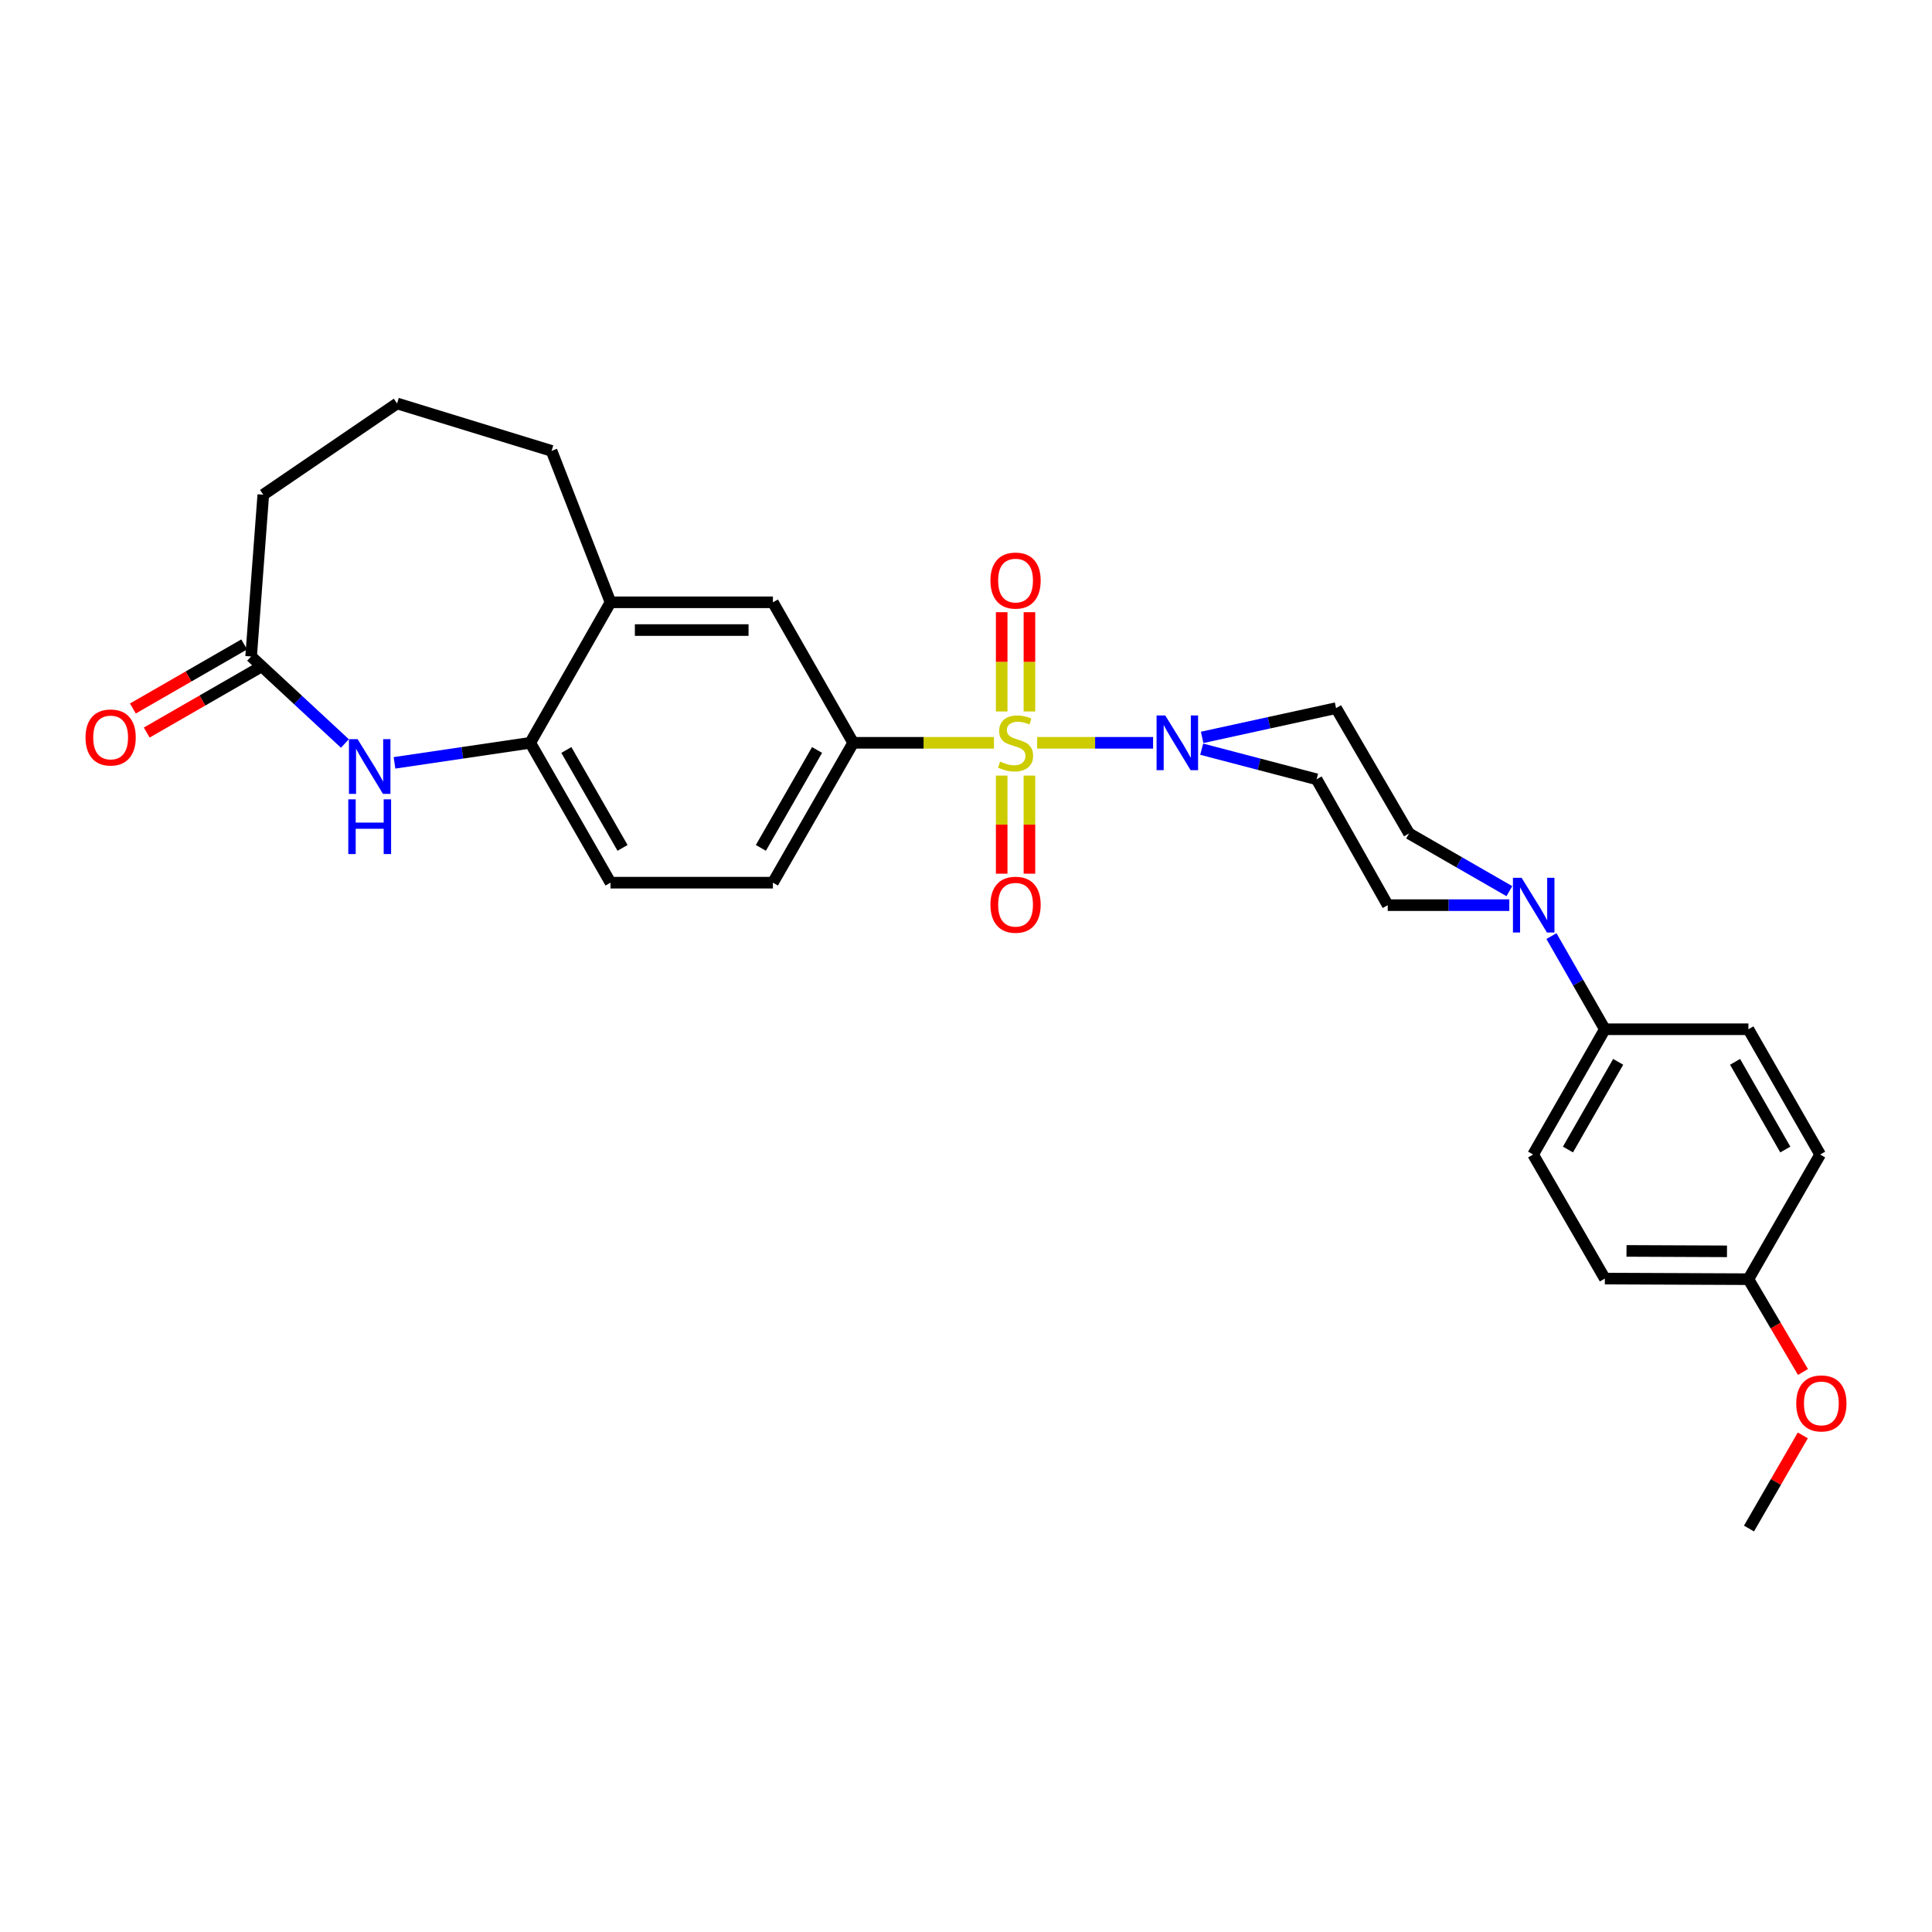 <?xml version='1.0' encoding='iso-8859-1'?>
<svg version='1.1' baseProfile='full'
              xmlns='http://www.w3.org/2000/svg'
                      xmlns:rdkit='http://www.rdkit.org/xml'
                      xmlns:xlink='http://www.w3.org/1999/xlink'
                  xml:space='preserve'
width='1000px' height='1000px' viewBox='0 0 1000 1000'>
<!-- END OF HEADER -->
<rect style='opacity:1.0;fill:#FFFFFF;stroke:none' width='1000' height='1000' x='0' y='0'> </rect>
<path class='bond-0' d='M 536.824,384.476 L 566.828,384.476' style='fill:none;fill-rule:evenodd;stroke:#CCCC00;stroke-width:6px;stroke-linecap:butt;stroke-linejoin:miter;stroke-opacity:1' />
<path class='bond-0' d='M 566.828,384.476 L 596.833,384.476' style='fill:none;fill-rule:evenodd;stroke:#0000FF;stroke-width:6px;stroke-linecap:butt;stroke-linejoin:miter;stroke-opacity:1' />
<path class='bond-1' d='M 514.47,384.476 L 478.036,384.476' style='fill:none;fill-rule:evenodd;stroke:#CCCC00;stroke-width:6px;stroke-linecap:butt;stroke-linejoin:miter;stroke-opacity:1' />
<path class='bond-1' d='M 478.036,384.476 L 441.603,384.476' style='fill:none;fill-rule:evenodd;stroke:#000000;stroke-width:6px;stroke-linecap:butt;stroke-linejoin:miter;stroke-opacity:1' />
<path class='bond-7' d='M 532.834,368.254 L 532.834,342.565' style='fill:none;fill-rule:evenodd;stroke:#CCCC00;stroke-width:6px;stroke-linecap:butt;stroke-linejoin:miter;stroke-opacity:1' />
<path class='bond-7' d='M 532.834,342.565 L 532.834,316.876' style='fill:none;fill-rule:evenodd;stroke:#FF0000;stroke-width:6px;stroke-linecap:butt;stroke-linejoin:miter;stroke-opacity:1' />
<path class='bond-7' d='M 518.468,368.254 L 518.468,342.565' style='fill:none;fill-rule:evenodd;stroke:#CCCC00;stroke-width:6px;stroke-linecap:butt;stroke-linejoin:miter;stroke-opacity:1' />
<path class='bond-7' d='M 518.468,342.565 L 518.468,316.876' style='fill:none;fill-rule:evenodd;stroke:#FF0000;stroke-width:6px;stroke-linecap:butt;stroke-linejoin:miter;stroke-opacity:1' />
<path class='bond-8' d='M 518.468,401.449 L 518.468,426.832' style='fill:none;fill-rule:evenodd;stroke:#CCCC00;stroke-width:6px;stroke-linecap:butt;stroke-linejoin:miter;stroke-opacity:1' />
<path class='bond-8' d='M 518.468,426.832 L 518.468,452.215' style='fill:none;fill-rule:evenodd;stroke:#FF0000;stroke-width:6px;stroke-linecap:butt;stroke-linejoin:miter;stroke-opacity:1' />
<path class='bond-8' d='M 532.834,401.449 L 532.834,426.832' style='fill:none;fill-rule:evenodd;stroke:#CCCC00;stroke-width:6px;stroke-linecap:butt;stroke-linejoin:miter;stroke-opacity:1' />
<path class='bond-8' d='M 532.834,426.832 L 532.834,452.215' style='fill:none;fill-rule:evenodd;stroke:#FF0000;stroke-width:6px;stroke-linecap:butt;stroke-linejoin:miter;stroke-opacity:1' />
<path class='bond-9' d='M 621.99,387.777 L 651.73,395.568' style='fill:none;fill-rule:evenodd;stroke:#0000FF;stroke-width:6px;stroke-linecap:butt;stroke-linejoin:miter;stroke-opacity:1' />
<path class='bond-9' d='M 651.73,395.568 L 681.471,403.359' style='fill:none;fill-rule:evenodd;stroke:#000000;stroke-width:6px;stroke-linecap:butt;stroke-linejoin:miter;stroke-opacity:1' />
<path class='bond-10' d='M 622.229,381.67 L 656.886,374.098' style='fill:none;fill-rule:evenodd;stroke:#0000FF;stroke-width:6px;stroke-linecap:butt;stroke-linejoin:miter;stroke-opacity:1' />
<path class='bond-10' d='M 656.886,374.098 L 691.543,366.527' style='fill:none;fill-rule:evenodd;stroke:#000000;stroke-width:6px;stroke-linecap:butt;stroke-linejoin:miter;stroke-opacity:1' />
<path class='bond-6' d='M 441.603,384.476 L 400.055,311.753' style='fill:none;fill-rule:evenodd;stroke:#000000;stroke-width:6px;stroke-linecap:butt;stroke-linejoin:miter;stroke-opacity:1' />
<path class='bond-15' d='M 441.603,384.476 L 400.055,456.871' style='fill:none;fill-rule:evenodd;stroke:#000000;stroke-width:6px;stroke-linecap:butt;stroke-linejoin:miter;stroke-opacity:1' />
<path class='bond-15' d='M 422.912,388.184 L 393.827,438.861' style='fill:none;fill-rule:evenodd;stroke:#000000;stroke-width:6px;stroke-linecap:butt;stroke-linejoin:miter;stroke-opacity:1' />
<path class='bond-2' d='M 204.193,394.847 L 239.322,389.661' style='fill:none;fill-rule:evenodd;stroke:#0000FF;stroke-width:6px;stroke-linecap:butt;stroke-linejoin:miter;stroke-opacity:1' />
<path class='bond-2' d='M 239.322,389.661 L 274.45,384.476' style='fill:none;fill-rule:evenodd;stroke:#000000;stroke-width:6px;stroke-linecap:butt;stroke-linejoin:miter;stroke-opacity:1' />
<path class='bond-5' d='M 178.52,384.832 L 154.249,362.307' style='fill:none;fill-rule:evenodd;stroke:#0000FF;stroke-width:6px;stroke-linecap:butt;stroke-linejoin:miter;stroke-opacity:1' />
<path class='bond-5' d='M 154.249,362.307 L 129.979,339.782' style='fill:none;fill-rule:evenodd;stroke:#000000;stroke-width:6px;stroke-linecap:butt;stroke-linejoin:miter;stroke-opacity:1' />
<path class='bond-3' d='M 781.242,461.257 L 755.283,446.323' style='fill:none;fill-rule:evenodd;stroke:#0000FF;stroke-width:6px;stroke-linecap:butt;stroke-linejoin:miter;stroke-opacity:1' />
<path class='bond-3' d='M 755.283,446.323 L 729.325,431.388' style='fill:none;fill-rule:evenodd;stroke:#000000;stroke-width:6px;stroke-linecap:butt;stroke-linejoin:miter;stroke-opacity:1' />
<path class='bond-12' d='M 803.022,484.518 L 816.844,508.628' style='fill:none;fill-rule:evenodd;stroke:#0000FF;stroke-width:6px;stroke-linecap:butt;stroke-linejoin:miter;stroke-opacity:1' />
<path class='bond-12' d='M 816.844,508.628 L 830.667,532.738' style='fill:none;fill-rule:evenodd;stroke:#000000;stroke-width:6px;stroke-linecap:butt;stroke-linejoin:miter;stroke-opacity:1' />
<path class='bond-29' d='M 781.214,468.507 L 749.75,468.507' style='fill:none;fill-rule:evenodd;stroke:#0000FF;stroke-width:6px;stroke-linecap:butt;stroke-linejoin:miter;stroke-opacity:1' />
<path class='bond-29' d='M 749.75,468.507 L 718.287,468.507' style='fill:none;fill-rule:evenodd;stroke:#000000;stroke-width:6px;stroke-linecap:butt;stroke-linejoin:miter;stroke-opacity:1' />
<path class='bond-4' d='M 274.45,384.476 L 315.999,456.871' style='fill:none;fill-rule:evenodd;stroke:#000000;stroke-width:6px;stroke-linecap:butt;stroke-linejoin:miter;stroke-opacity:1' />
<path class='bond-4' d='M 293.142,388.184 L 322.226,438.861' style='fill:none;fill-rule:evenodd;stroke:#000000;stroke-width:6px;stroke-linecap:butt;stroke-linejoin:miter;stroke-opacity:1' />
<path class='bond-28' d='M 274.45,384.476 L 315.999,311.753' style='fill:none;fill-rule:evenodd;stroke:#000000;stroke-width:6px;stroke-linecap:butt;stroke-linejoin:miter;stroke-opacity:1' />
<path class='bond-17' d='M 126.396,333.557 L 97.588,350.138' style='fill:none;fill-rule:evenodd;stroke:#000000;stroke-width:6px;stroke-linecap:butt;stroke-linejoin:miter;stroke-opacity:1' />
<path class='bond-17' d='M 97.588,350.138 L 68.779,366.72' style='fill:none;fill-rule:evenodd;stroke:#FF0000;stroke-width:6px;stroke-linecap:butt;stroke-linejoin:miter;stroke-opacity:1' />
<path class='bond-17' d='M 133.562,346.008 L 104.754,362.589' style='fill:none;fill-rule:evenodd;stroke:#000000;stroke-width:6px;stroke-linecap:butt;stroke-linejoin:miter;stroke-opacity:1' />
<path class='bond-17' d='M 104.754,362.589 L 75.945,379.17' style='fill:none;fill-rule:evenodd;stroke:#FF0000;stroke-width:6px;stroke-linecap:butt;stroke-linejoin:miter;stroke-opacity:1' />
<path class='bond-30' d='M 129.979,339.782 L 136.276,256.054' style='fill:none;fill-rule:evenodd;stroke:#000000;stroke-width:6px;stroke-linecap:butt;stroke-linejoin:miter;stroke-opacity:1' />
<path class='bond-11' d='M 400.055,311.753 L 315.999,311.753' style='fill:none;fill-rule:evenodd;stroke:#000000;stroke-width:6px;stroke-linecap:butt;stroke-linejoin:miter;stroke-opacity:1' />
<path class='bond-11' d='M 387.446,326.119 L 328.608,326.119' style='fill:none;fill-rule:evenodd;stroke:#000000;stroke-width:6px;stroke-linecap:butt;stroke-linejoin:miter;stroke-opacity:1' />
<path class='bond-13' d='M 681.471,403.359 L 718.287,468.507' style='fill:none;fill-rule:evenodd;stroke:#000000;stroke-width:6px;stroke-linecap:butt;stroke-linejoin:miter;stroke-opacity:1' />
<path class='bond-14' d='M 691.543,366.527 L 729.325,431.388' style='fill:none;fill-rule:evenodd;stroke:#000000;stroke-width:6px;stroke-linecap:butt;stroke-linejoin:miter;stroke-opacity:1' />
<path class='bond-25' d='M 315.999,311.753 L 285.496,233.373' style='fill:none;fill-rule:evenodd;stroke:#000000;stroke-width:6px;stroke-linecap:butt;stroke-linejoin:miter;stroke-opacity:1' />
<path class='bond-18' d='M 830.667,532.738 L 793.539,597.583' style='fill:none;fill-rule:evenodd;stroke:#000000;stroke-width:6px;stroke-linecap:butt;stroke-linejoin:miter;stroke-opacity:1' />
<path class='bond-18' d='M 837.564,549.603 L 811.575,594.994' style='fill:none;fill-rule:evenodd;stroke:#000000;stroke-width:6px;stroke-linecap:butt;stroke-linejoin:miter;stroke-opacity:1' />
<path class='bond-19' d='M 830.667,532.738 L 904.969,532.738' style='fill:none;fill-rule:evenodd;stroke:#000000;stroke-width:6px;stroke-linecap:butt;stroke-linejoin:miter;stroke-opacity:1' />
<path class='bond-16' d='M 400.055,456.871 L 315.999,456.871' style='fill:none;fill-rule:evenodd;stroke:#000000;stroke-width:6px;stroke-linecap:butt;stroke-linejoin:miter;stroke-opacity:1' />
<path class='bond-22' d='M 793.539,597.583 L 830.667,661.79' style='fill:none;fill-rule:evenodd;stroke:#000000;stroke-width:6px;stroke-linecap:butt;stroke-linejoin:miter;stroke-opacity:1' />
<path class='bond-21' d='M 904.969,532.738 L 942.105,597.583' style='fill:none;fill-rule:evenodd;stroke:#000000;stroke-width:6px;stroke-linecap:butt;stroke-linejoin:miter;stroke-opacity:1' />
<path class='bond-21' d='M 898.073,549.604 L 924.068,594.995' style='fill:none;fill-rule:evenodd;stroke:#000000;stroke-width:6px;stroke-linecap:butt;stroke-linejoin:miter;stroke-opacity:1' />
<path class='bond-20' d='M 904.969,662.101 L 942.105,597.583' style='fill:none;fill-rule:evenodd;stroke:#000000;stroke-width:6px;stroke-linecap:butt;stroke-linejoin:miter;stroke-opacity:1' />
<path class='bond-23' d='M 904.969,662.101 L 919.094,686.121' style='fill:none;fill-rule:evenodd;stroke:#000000;stroke-width:6px;stroke-linecap:butt;stroke-linejoin:miter;stroke-opacity:1' />
<path class='bond-23' d='M 919.094,686.121 L 933.219,710.141' style='fill:none;fill-rule:evenodd;stroke:#FF0000;stroke-width:6px;stroke-linecap:butt;stroke-linejoin:miter;stroke-opacity:1' />
<path class='bond-31' d='M 904.969,662.101 L 830.667,661.79' style='fill:none;fill-rule:evenodd;stroke:#000000;stroke-width:6px;stroke-linecap:butt;stroke-linejoin:miter;stroke-opacity:1' />
<path class='bond-31' d='M 893.884,647.689 L 841.872,647.471' style='fill:none;fill-rule:evenodd;stroke:#000000;stroke-width:6px;stroke-linecap:butt;stroke-linejoin:miter;stroke-opacity:1' />
<path class='bond-27' d='M 933.126,742.956 L 919.199,767.062' style='fill:none;fill-rule:evenodd;stroke:#FF0000;stroke-width:6px;stroke-linecap:butt;stroke-linejoin:miter;stroke-opacity:1' />
<path class='bond-27' d='M 919.199,767.062 L 905.272,791.169' style='fill:none;fill-rule:evenodd;stroke:#000000;stroke-width:6px;stroke-linecap:butt;stroke-linejoin:miter;stroke-opacity:1' />
<path class='bond-24' d='M 136.276,256.054 L 205.527,208.831' style='fill:none;fill-rule:evenodd;stroke:#000000;stroke-width:6px;stroke-linecap:butt;stroke-linejoin:miter;stroke-opacity:1' />
<path class='bond-26' d='M 285.496,233.373 L 205.527,208.831' style='fill:none;fill-rule:evenodd;stroke:#000000;stroke-width:6px;stroke-linecap:butt;stroke-linejoin:miter;stroke-opacity:1' />
<path  class='atom-0' d='M 517.651 394.196
Q 517.971 394.316, 519.291 394.876
Q 520.611 395.436, 522.051 395.796
Q 523.531 396.116, 524.971 396.116
Q 527.651 396.116, 529.211 394.836
Q 530.771 393.516, 530.771 391.236
Q 530.771 389.676, 529.971 388.716
Q 529.211 387.756, 528.011 387.236
Q 526.811 386.716, 524.811 386.116
Q 522.291 385.356, 520.771 384.636
Q 519.291 383.916, 518.211 382.396
Q 517.171 380.876, 517.171 378.316
Q 517.171 374.756, 519.571 372.556
Q 522.011 370.356, 526.811 370.356
Q 530.091 370.356, 533.811 371.916
L 532.891 374.996
Q 529.491 373.596, 526.931 373.596
Q 524.171 373.596, 522.651 374.756
Q 521.131 375.876, 521.171 377.836
Q 521.171 379.356, 521.931 380.276
Q 522.731 381.196, 523.851 381.716
Q 525.011 382.236, 526.931 382.836
Q 529.491 383.636, 531.011 384.436
Q 532.531 385.236, 533.611 386.876
Q 534.731 388.476, 534.731 391.236
Q 534.731 395.156, 532.091 397.276
Q 529.491 399.356, 525.131 399.356
Q 522.611 399.356, 520.691 398.796
Q 518.811 398.276, 516.571 397.356
L 517.651 394.196
' fill='#CCCC00'/>
<path  class='atom-1' d='M 603.127 370.316
L 612.407 385.316
Q 613.327 386.796, 614.807 389.476
Q 616.287 392.156, 616.367 392.316
L 616.367 370.316
L 620.127 370.316
L 620.127 398.636
L 616.247 398.636
L 606.287 382.236
Q 605.127 380.316, 603.887 378.116
Q 602.687 375.916, 602.327 375.236
L 602.327 398.636
L 598.647 398.636
L 598.647 370.316
L 603.127 370.316
' fill='#0000FF'/>
<path  class='atom-3' d='M 185.093 382.583
L 194.373 397.583
Q 195.293 399.063, 196.773 401.743
Q 198.253 404.423, 198.333 404.583
L 198.333 382.583
L 202.093 382.583
L 202.093 410.903
L 198.213 410.903
L 188.253 394.503
Q 187.093 392.583, 185.853 390.383
Q 184.653 388.183, 184.293 387.503
L 184.293 410.903
L 180.613 410.903
L 180.613 382.583
L 185.093 382.583
' fill='#0000FF'/>
<path  class='atom-3' d='M 180.273 413.735
L 184.113 413.735
L 184.113 425.775
L 198.593 425.775
L 198.593 413.735
L 202.433 413.735
L 202.433 442.055
L 198.593 442.055
L 198.593 428.975
L 184.113 428.975
L 184.113 442.055
L 180.273 442.055
L 180.273 413.735
' fill='#0000FF'/>
<path  class='atom-4' d='M 787.583 454.347
L 796.863 469.347
Q 797.783 470.827, 799.263 473.507
Q 800.743 476.187, 800.823 476.347
L 800.823 454.347
L 804.583 454.347
L 804.583 482.667
L 800.703 482.667
L 790.743 466.267
Q 789.583 464.347, 788.343 462.147
Q 787.143 459.947, 786.783 459.267
L 786.783 482.667
L 783.103 482.667
L 783.103 454.347
L 787.583 454.347
' fill='#0000FF'/>
<path  class='atom-8' d='M 512.651 300.5
Q 512.651 293.7, 516.011 289.9
Q 519.371 286.1, 525.651 286.1
Q 531.931 286.1, 535.291 289.9
Q 538.651 293.7, 538.651 300.5
Q 538.651 307.38, 535.251 311.3
Q 531.851 315.18, 525.651 315.18
Q 519.411 315.18, 516.011 311.3
Q 512.651 307.42, 512.651 300.5
M 525.651 311.98
Q 529.971 311.98, 532.291 309.1
Q 534.651 306.18, 534.651 300.5
Q 534.651 294.94, 532.291 292.14
Q 529.971 289.3, 525.651 289.3
Q 521.331 289.3, 518.971 292.1
Q 516.651 294.9, 516.651 300.5
Q 516.651 306.22, 518.971 309.1
Q 521.331 311.98, 525.651 311.98
' fill='#FF0000'/>
<path  class='atom-9' d='M 512.651 468.284
Q 512.651 461.484, 516.011 457.684
Q 519.371 453.884, 525.651 453.884
Q 531.931 453.884, 535.291 457.684
Q 538.651 461.484, 538.651 468.284
Q 538.651 475.164, 535.251 479.084
Q 531.851 482.964, 525.651 482.964
Q 519.411 482.964, 516.011 479.084
Q 512.651 475.204, 512.651 468.284
M 525.651 479.764
Q 529.971 479.764, 532.291 476.884
Q 534.651 473.964, 534.651 468.284
Q 534.651 462.724, 532.291 459.924
Q 529.971 457.084, 525.651 457.084
Q 521.331 457.084, 518.971 459.884
Q 516.651 462.684, 516.651 468.284
Q 516.651 474.004, 518.971 476.884
Q 521.331 479.764, 525.651 479.764
' fill='#FF0000'/>
<path  class='atom-18' d='M 44.265 381.715
Q 44.265 374.915, 47.625 371.115
Q 50.985 367.315, 57.265 367.315
Q 63.545 367.315, 66.905 371.115
Q 70.265 374.915, 70.265 381.715
Q 70.265 388.595, 66.865 392.515
Q 63.465 396.395, 57.265 396.395
Q 51.025 396.395, 47.625 392.515
Q 44.265 388.635, 44.265 381.715
M 57.265 393.195
Q 61.585 393.195, 63.905 390.315
Q 66.265 387.395, 66.265 381.715
Q 66.265 376.155, 63.905 373.355
Q 61.585 370.515, 57.265 370.515
Q 52.945 370.515, 50.585 373.315
Q 48.265 376.115, 48.265 381.715
Q 48.265 387.435, 50.585 390.315
Q 52.945 393.195, 57.265 393.195
' fill='#FF0000'/>
<path  class='atom-24' d='M 929.735 726.404
Q 929.735 719.604, 933.095 715.804
Q 936.455 712.004, 942.735 712.004
Q 949.015 712.004, 952.375 715.804
Q 955.735 719.604, 955.735 726.404
Q 955.735 733.284, 952.335 737.204
Q 948.935 741.084, 942.735 741.084
Q 936.495 741.084, 933.095 737.204
Q 929.735 733.324, 929.735 726.404
M 942.735 737.884
Q 947.055 737.884, 949.375 735.004
Q 951.735 732.084, 951.735 726.404
Q 951.735 720.844, 949.375 718.044
Q 947.055 715.204, 942.735 715.204
Q 938.415 715.204, 936.055 718.004
Q 933.735 720.804, 933.735 726.404
Q 933.735 732.124, 936.055 735.004
Q 938.415 737.884, 942.735 737.884
' fill='#FF0000'/>
</svg>
